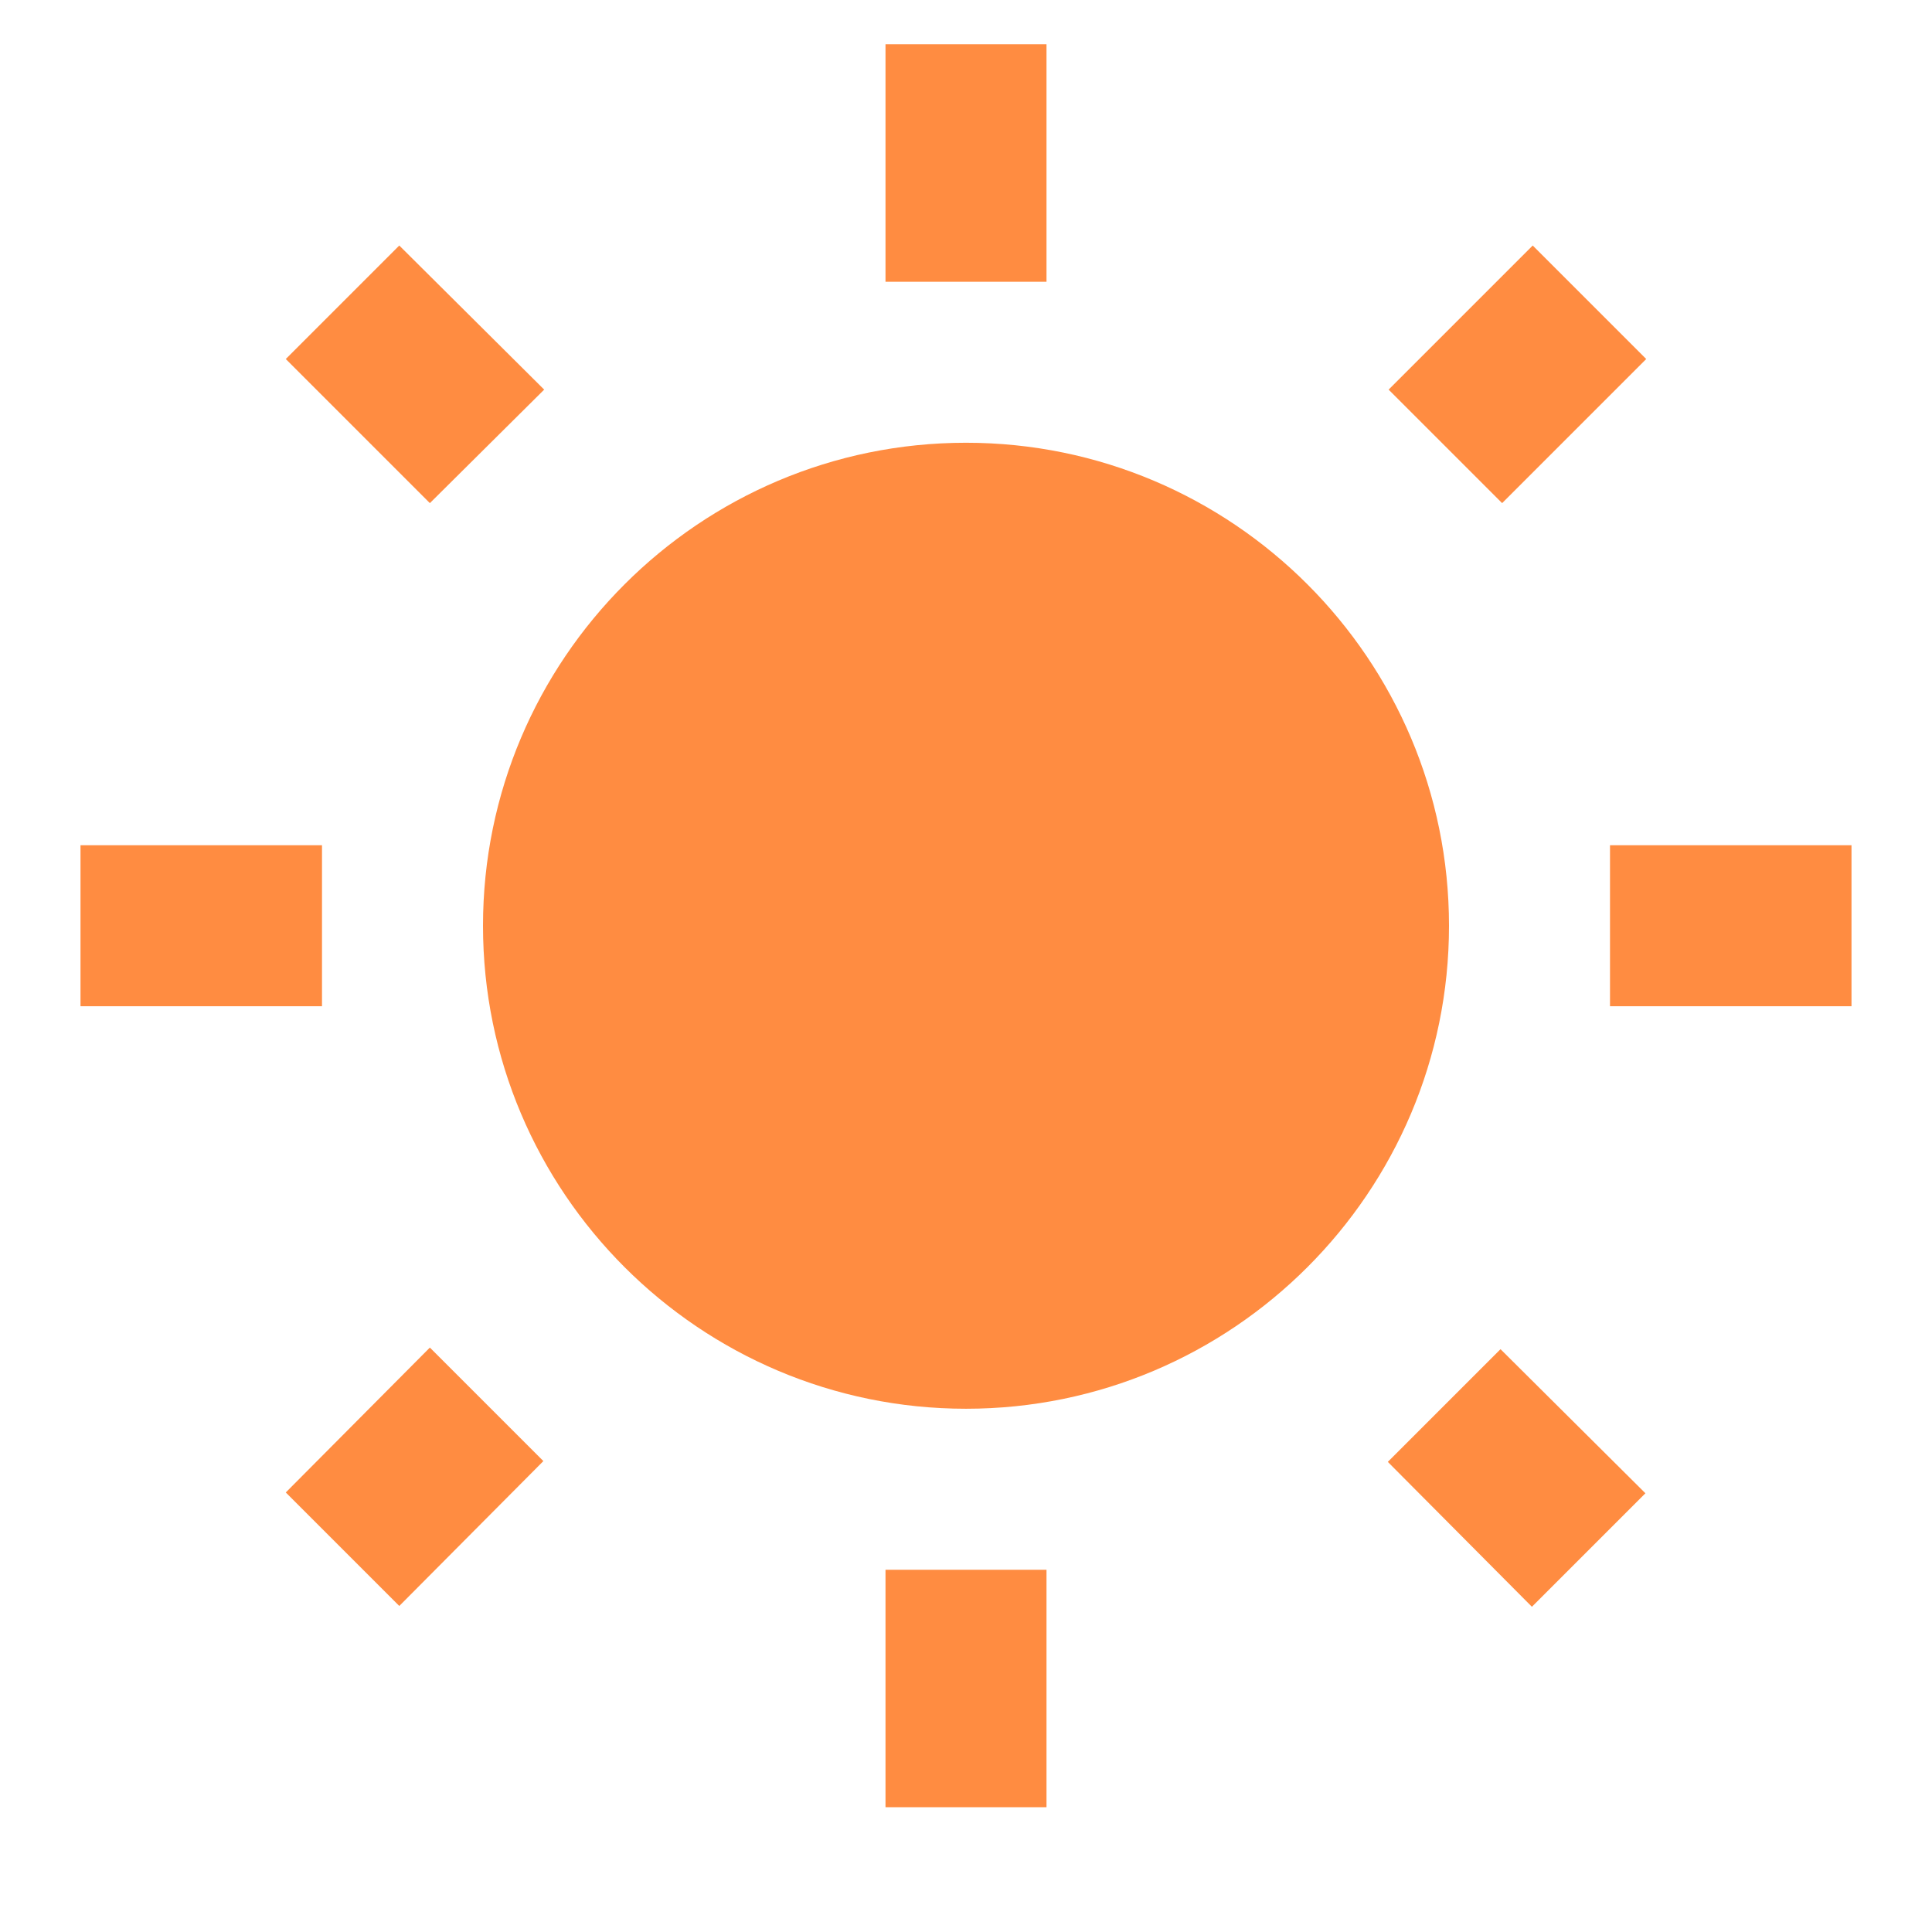 <?xml version="1.0" encoding="UTF-8"?>
<svg width="24px" height="24px" viewBox="0 0 24 24" version="1.1" xmlns="http://www.w3.org/2000/svg" xmlns:xlink="http://www.w3.org/1999/xlink">
    <!-- Generator: Sketch 55.2 (78181) - https://sketchapp.com -->
    <title>day_trips</title>
    <desc>Created with Sketch.</desc>
    <g id="day_trips" stroke="none" stroke-width="1" fill="none" fill-rule="evenodd">
        <g>
            <polygon id="Path" points="0 0 24 0 24 24 0 24"></polygon>
            <path d="M6.76,4.84 L4.96,3.05 L3.55,4.46 L5.34,6.25 L6.76,4.84 Z M4,10.5 L1,10.5 L1,12.5 L4,12.5 L4,10.5 Z M13,0.55 L11,0.55 L11,3.5 L13,3.5 L13,0.55 L13,0.55 Z M20.45,4.46 L19.04,3.05 L17.25,4.84 L18.66,6.25 L20.45,4.46 Z M17.24,18.16 L19.03,19.96 L20.44,18.55 L18.64,16.76 L17.24,18.16 Z M20,10.5 L20,12.5 L23,12.5 L23,10.5 L20,10.5 Z M12,5.5 C8.69,5.5 6,8.19 6,11.5 C6,14.81 8.69,17.5 12,17.5 C15.31,17.5 18,14.81 18,11.5 C18,8.19 15.31,5.5 12,5.5 Z M11,22.45 L13,22.45 L13,19.5 L11,19.5 L11,22.45 Z M3.55,18.54 L4.96,19.95 L6.75,18.15 L5.34,16.74 L3.55,18.54 Z" id="Shape" fill="#FF8C41" fill-rule="nonzero"></path>
        </g>
    </g>
</svg>
